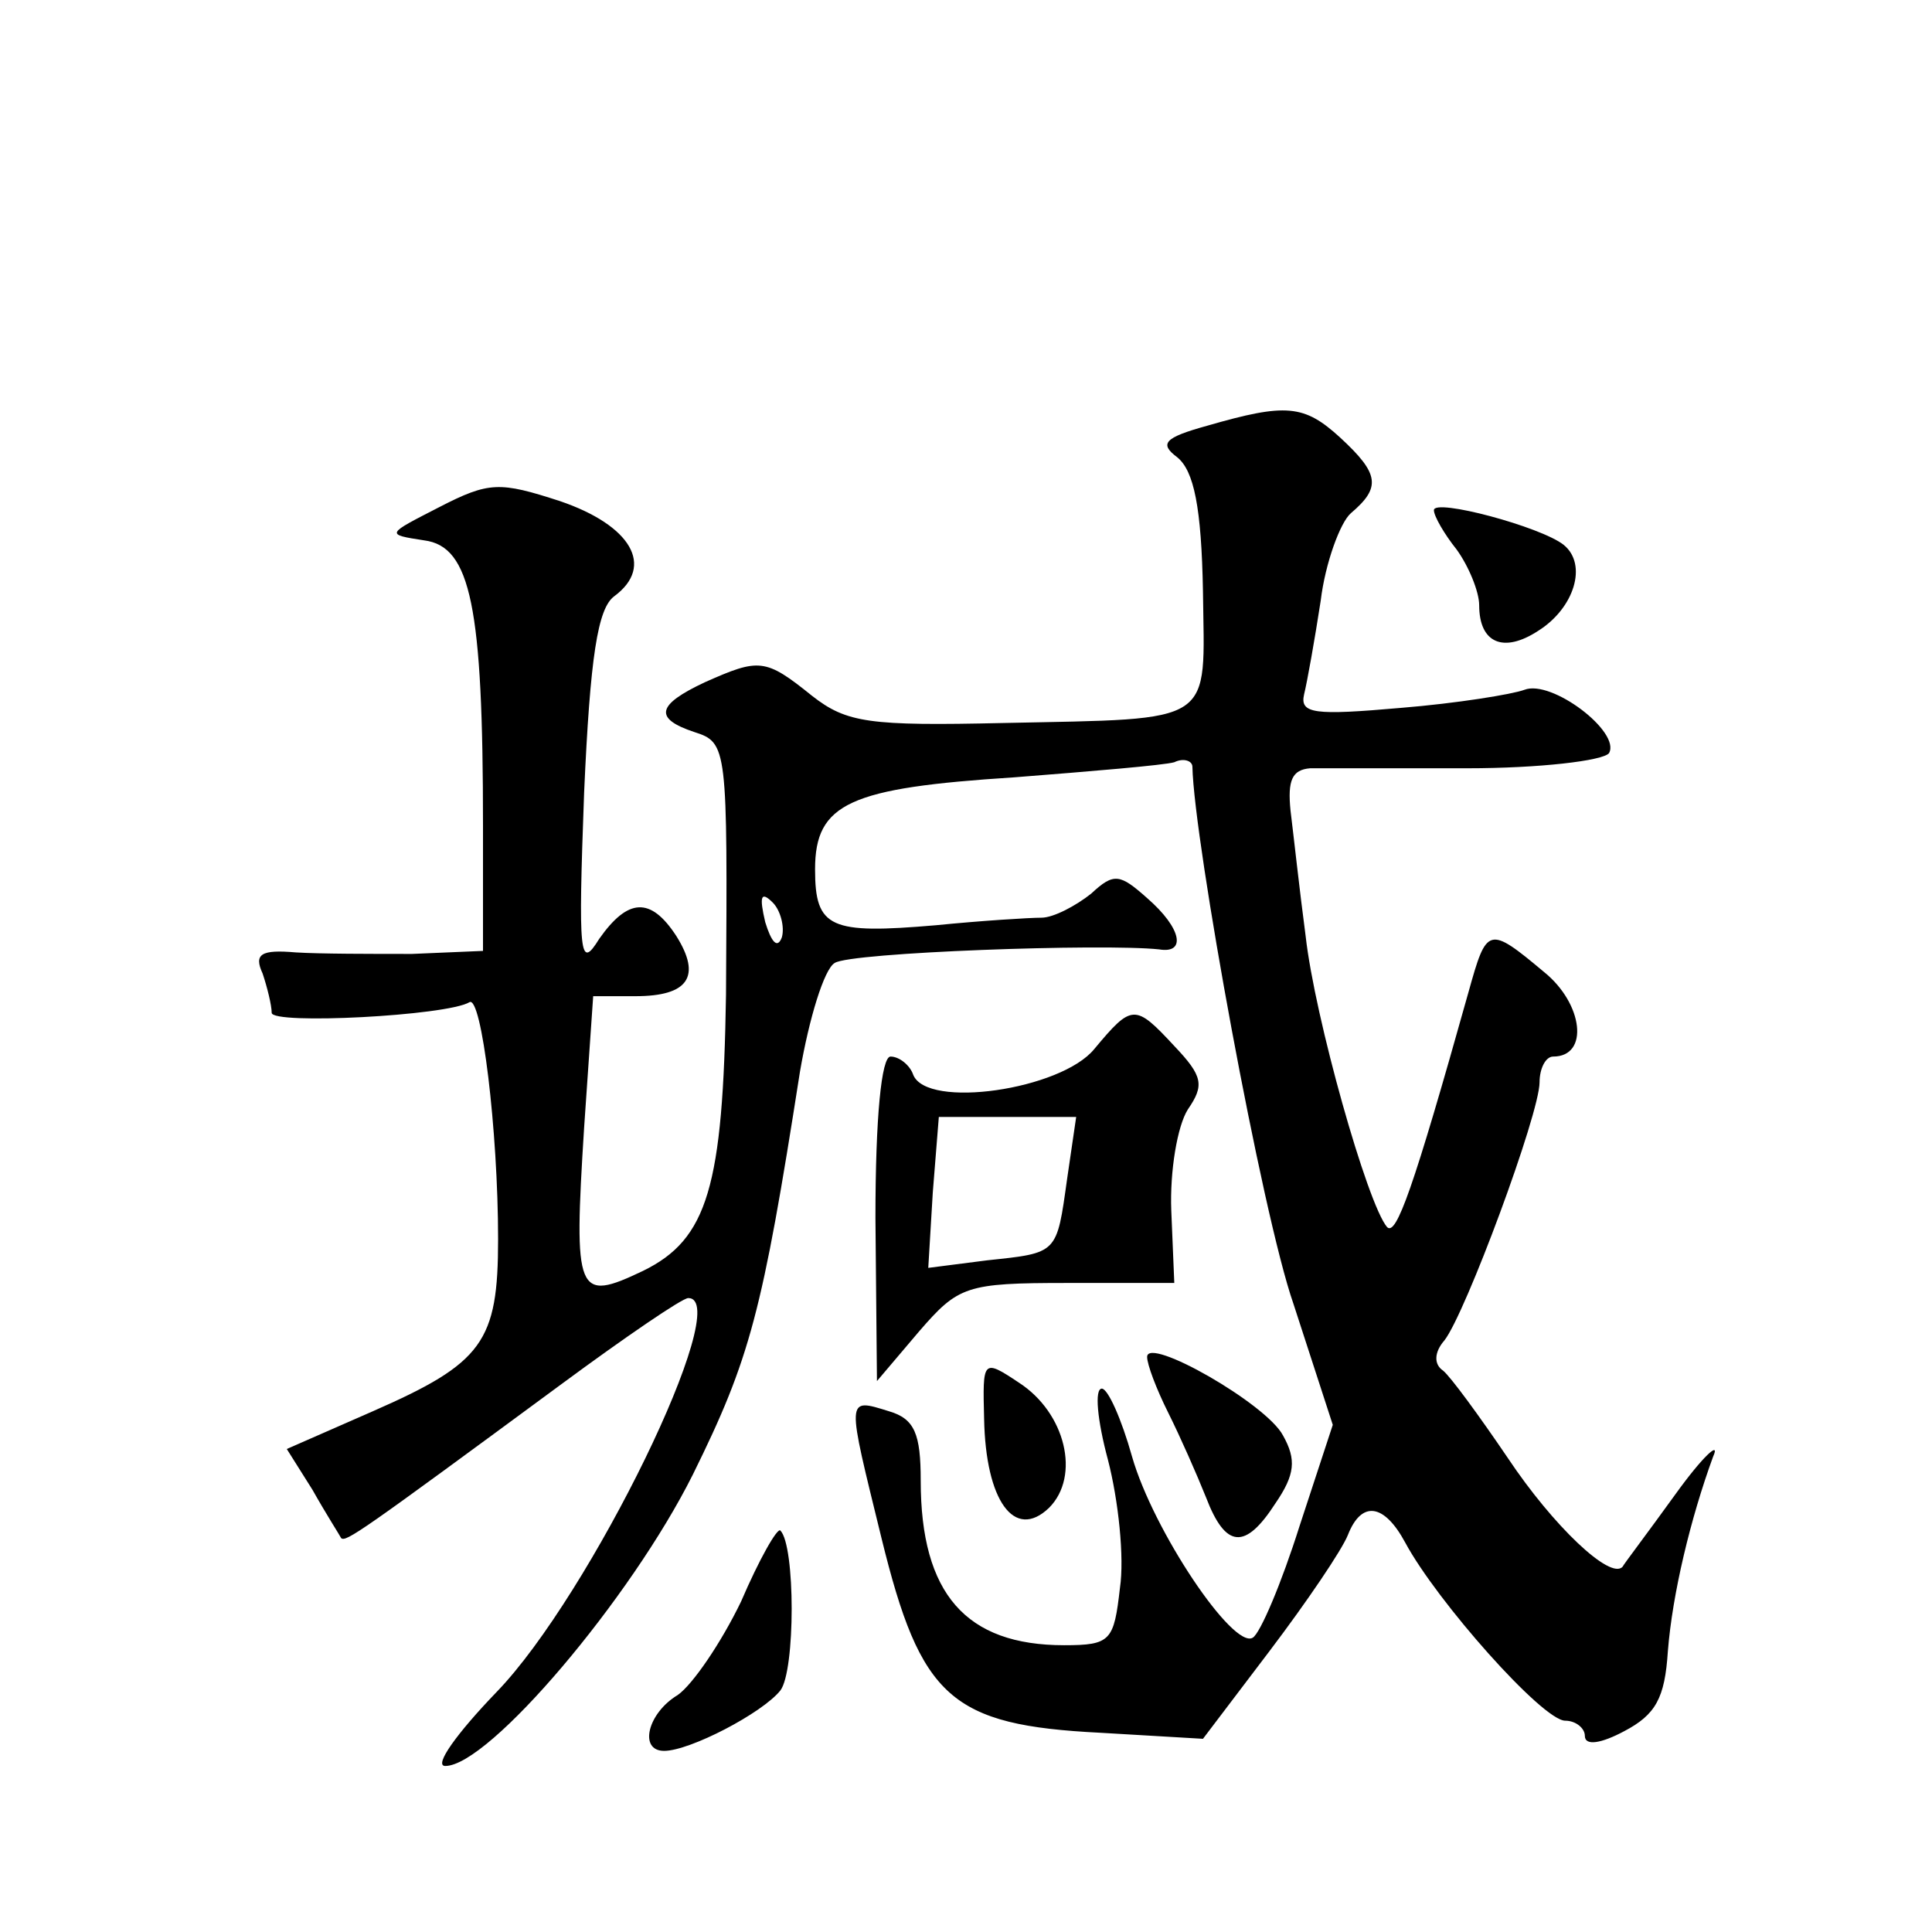 <?xml version="1.0" standalone="no"?>
<!DOCTYPE svg PUBLIC "-//W3C//DTD SVG 20010904//EN"
 "http://www.w3.org/TR/2001/REC-SVG-20010904/DTD/svg10.dtd">
<svg version="1.0" xmlns="http://www.w3.org/2000/svg"
 width="128pt" height="128pt" viewBox="0 0 128 128"
 preserveAspectRatio="xMidYMid meet">
<g transform="translate(0,128) scale(0.1,-0.1)"
fill="#0" stroke="none">
<path d="M800 998 c-29 -8 -32 -12 -20 -21 11 -9 16 -33 17 -89 1 -89 10 -84 -132
-87 -89 -2 -104 0 -127 18 -31 25 -35 25 -71 9 -32 -15 -34 -24 -7 -33 22 -7 22
-10 21 -174 -2 -127 -12 -162 -55 -183 -44 -21 -46 -16 -39 95 l6 87 28 0 c35 0
44 13 27 40 -17 26 -32 25 -51 -2 -13 -21 -14 -12 -10 97 4 90 9 122 20 130 27
20 11 47 -36 63 -40 13 -47 13 -80 -4 -35 -18 -36 -18 -10 -22 31 -4 39 -44 39
-189 l0 -83 -47 -2 c-27 0 -61 0 -77 1 -23 2 -28 -1 -22 -14 3 -9 6 -21 6 -26 0
-8 116 -2 131 7 8 5 19 -85 19 -157 0 -68 -10 -82 -83 -114 l-57 -25 17 -27 c9
-16 18 -30 19 -32 3 -3 13 4 146 102 42 31 80 57 84 57 31 0 -65 -197 -127 -261
-26 -27 -42 -49 -34 -49 29 0 123 111 164 193 38 77 46 107 71 267 6 35 16 68 23
72 10 7 178 13 215 9 18 -3 15 14 -8 34 -18 16 -22 17 -37 3 -10 -8 -25 -16 -33
-16 -8 0 -40 -2 -70 -5 -70 -6 -80 -2 -80 37 0 44 23 54 132 61 51 4 99 8 106 10
6 3 12 1 12 -3 1 -49 46 -296 67 -356 l26 -80 -22 -67 c-12 -38 -26 -71 -31 -74
-13 -8 -66 71 -80 120 -7 25 -16 45 -20 45 -5 0 -3 -21 4 -47 7 -27 11 -65 8 -85
-4 -35 -6 -38 -37 -38 -65 0 -95 34 -95 109 0 31 -4 41 -21 46 -29 9 -28 10 -5
-84 26 -106 46 -124 145 -129 l68 -4 44 58 c25 33 48 67 52 77 9 23 24 21 38 -5
21 -39 91 -118 106 -118 7 0 13 -5 13 -10 0 -7 11 -5 26 3 21 11 27 22 29 53 3
38 15 88 30 129 5 11 -7 0 -25 -25 -18 -25 -34 -46 -35 -48 -8 -9 -46 27 -76 72
-19 28 -38 54 -43 58 -6 4 -6 12 1 20 14 18 63 150 63 171 0 9 4 17 9 17 24 0 20
35 -6 56 -37 31 -38 30 -50 -13 -37 -132 -48 -162 -54 -156 -13 15 -48 139 -54
193 -4 30 -8 67 -10 83 -2 20 1 27 13 28 10 0 56 0 104 0 48 0 90 5 94 10 8 14
-38 49 -56 42 -8 -3 -45 -9 -82 -12 -57 -5 -67 -4 -64 9 2 8 7 36 11 62 3 25 13
52 20 58 20 17 19 26 -7 50 -24 22 -36 23 -88 8z m-282 -339 c-3 -8 -7 -3 -11 10
-4 17 -3 21 5 13 5 -5 8 -16 6 -23z M950 942 c0 -4 7 -16 15 -26 8 -11 15 -28 15
-37 0 -25 16 -32 39 -17 24 15 33 44 17 57 -15 12 -86 31 -86 23z M725 585 c-22
-27 -111 -40 -120 -17 -2 6 -9 12 -15 12 -6 0 -10 -40 -10 -107 l1 -108 28 33 c26
30 31 32 98 32 l71 0 -2 48 c-1 26 4 56 11 67 11 16 10 22 -9 42 -26 28 -28 28
-53 -2z m-18 -86 c-7 -50 -6 -49 -53 -54 l-39 -5 3 50 4 50 45 0 46 0 -6 -41z M760
381 c0 -5 6 -21 14 -37 8 -16 19 -41 25 -56 13 -34 26 -35 46 -4 13 19 14 29 5
45 -11 21 -90 66 -90 52z M652 340 c1 -54 20 -81 43 -59 21 21 11 63 -20 83 -24
16 -24 15 -23 -24z M491 219 c-13 -27 -32 -55 -42 -62 -20 -12 -26 -37 -9 -37 17
0 65 25 77 40 10 13 10 96 0 106 -2 2 -14 -19 -26 -47z"/>
</g>
</svg>
